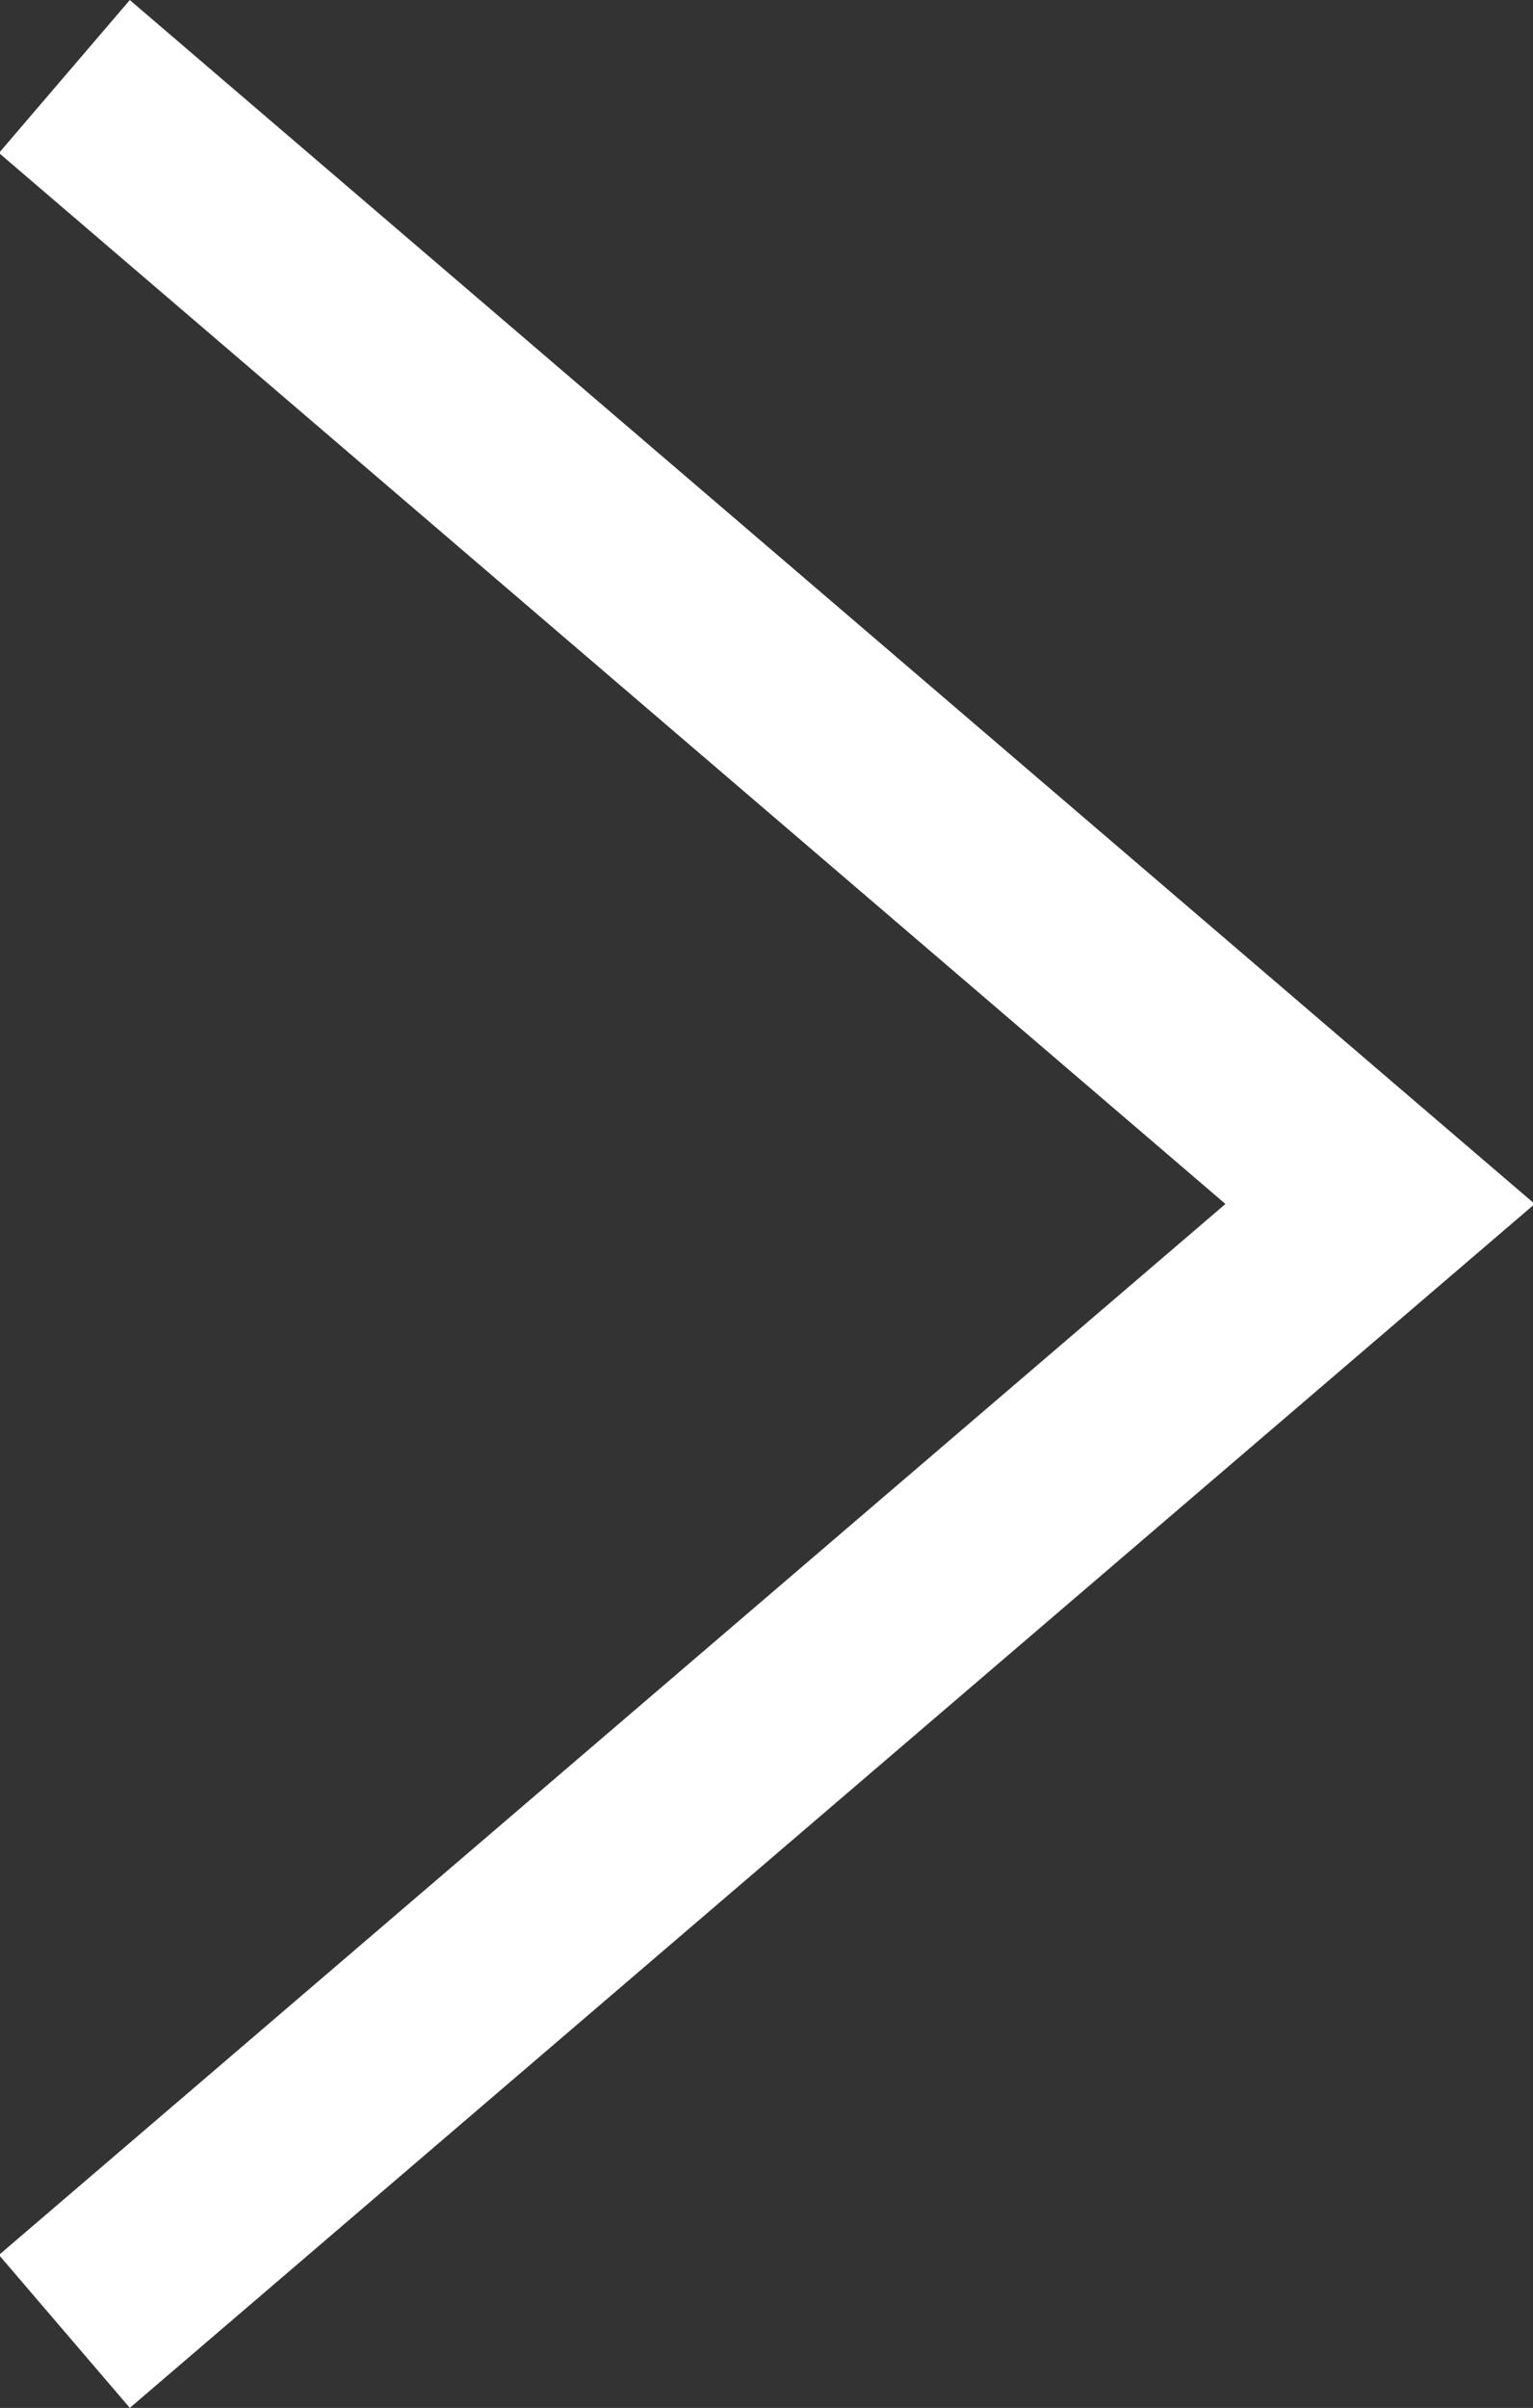 <svg viewBox="0 0 3.81 5.98" xmlns="http://www.w3.org/2000/svg"><rect x="0" y="0" width="3.81" height="5.98" fill="#333333" stroke="none"/><path d="m.16.19 3.27 2.8-3.27 2.8" fill="none" stroke="#fff" stroke-miterlimit="10" stroke-width=".5"/></svg>